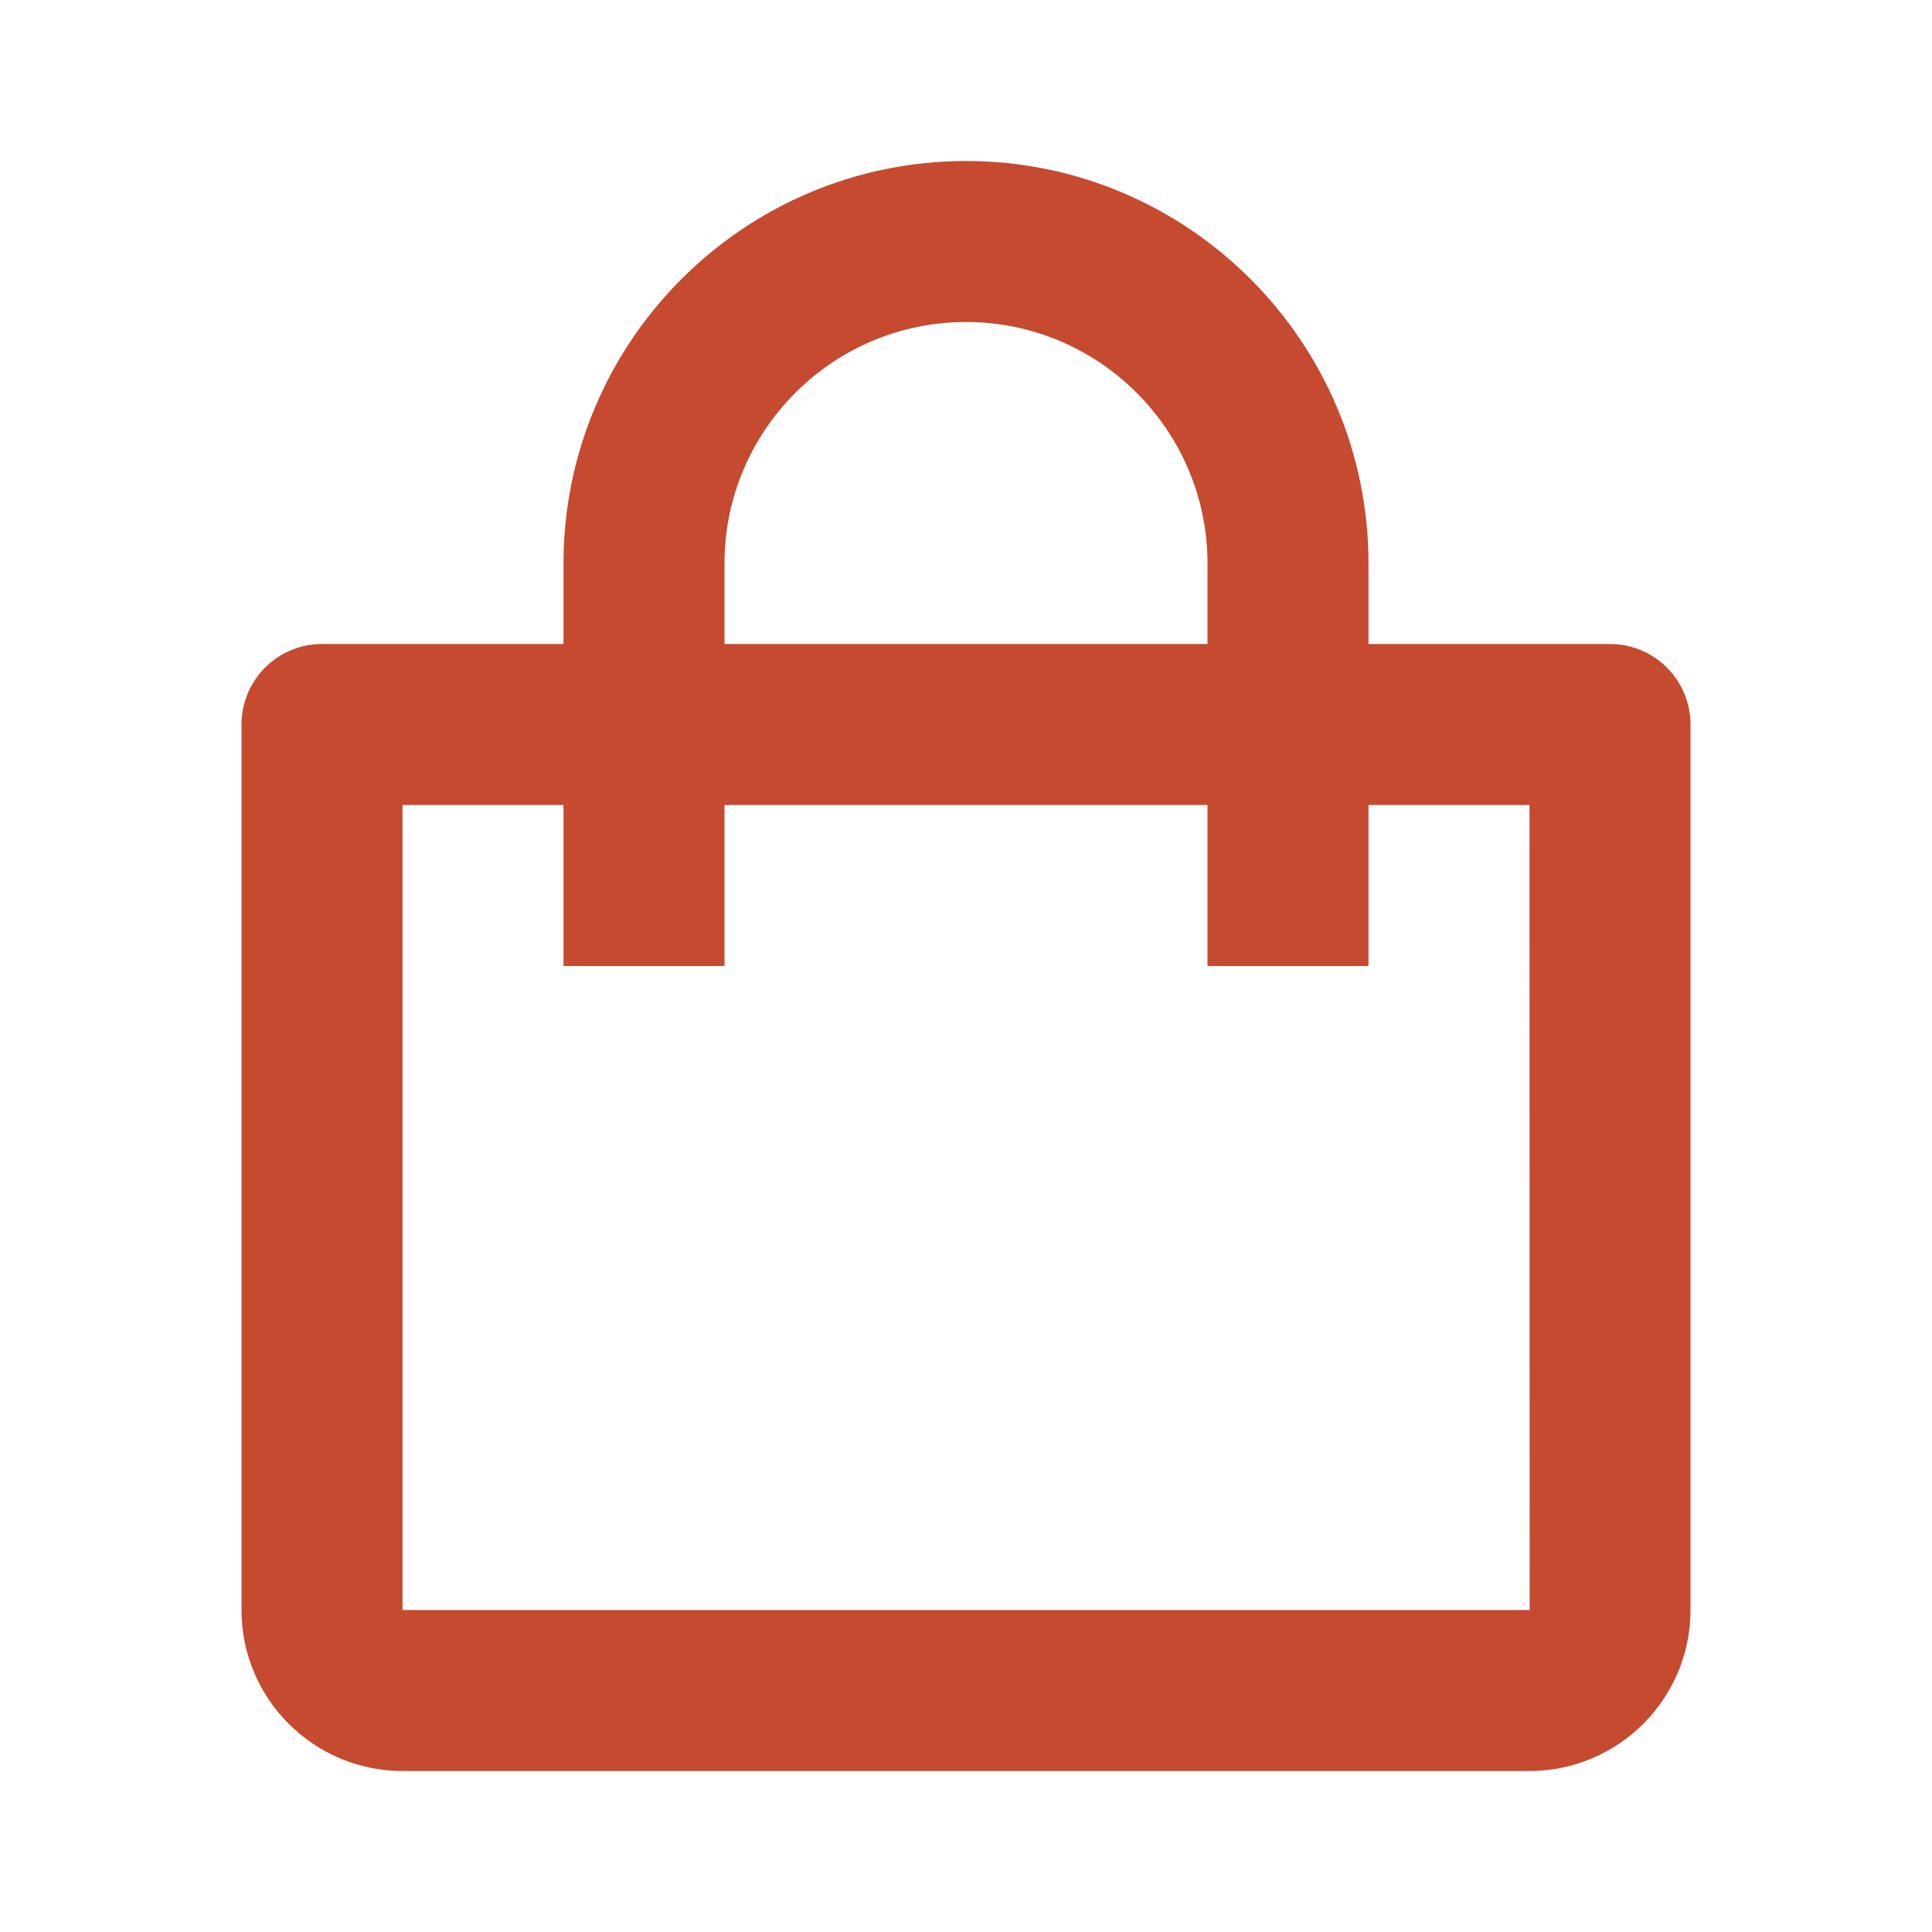<?xml version="1.0" encoding="UTF-8"?>
<svg xmlns="http://www.w3.org/2000/svg" width="48" height="48" viewBox="0 0 48 48" fill="none">
  <g id="Icon / shopping-bag">
    <path id="icon" d="M10 44H38C40.206 44 42 42.206 42 40V18C42 17.47 41.789 16.961 41.414 16.586C41.039 16.211 40.53 16 40 16H34V14C34 8.486 29.514 4 24 4C18.486 4 14 8.486 14 14V16H8C7.47 16 6.961 16.211 6.586 16.586C6.211 16.961 6 17.47 6 18V40C6 42.206 7.794 44 10 44ZM18 14C18 10.692 20.692 8 24 8C27.308 8 30 10.692 30 14V16H18V14ZM10 20H14V24H18V20H30V24H34V20H38L38.004 40H10V20Z" fill="#C54A30"></path>
  </g>
</svg>
